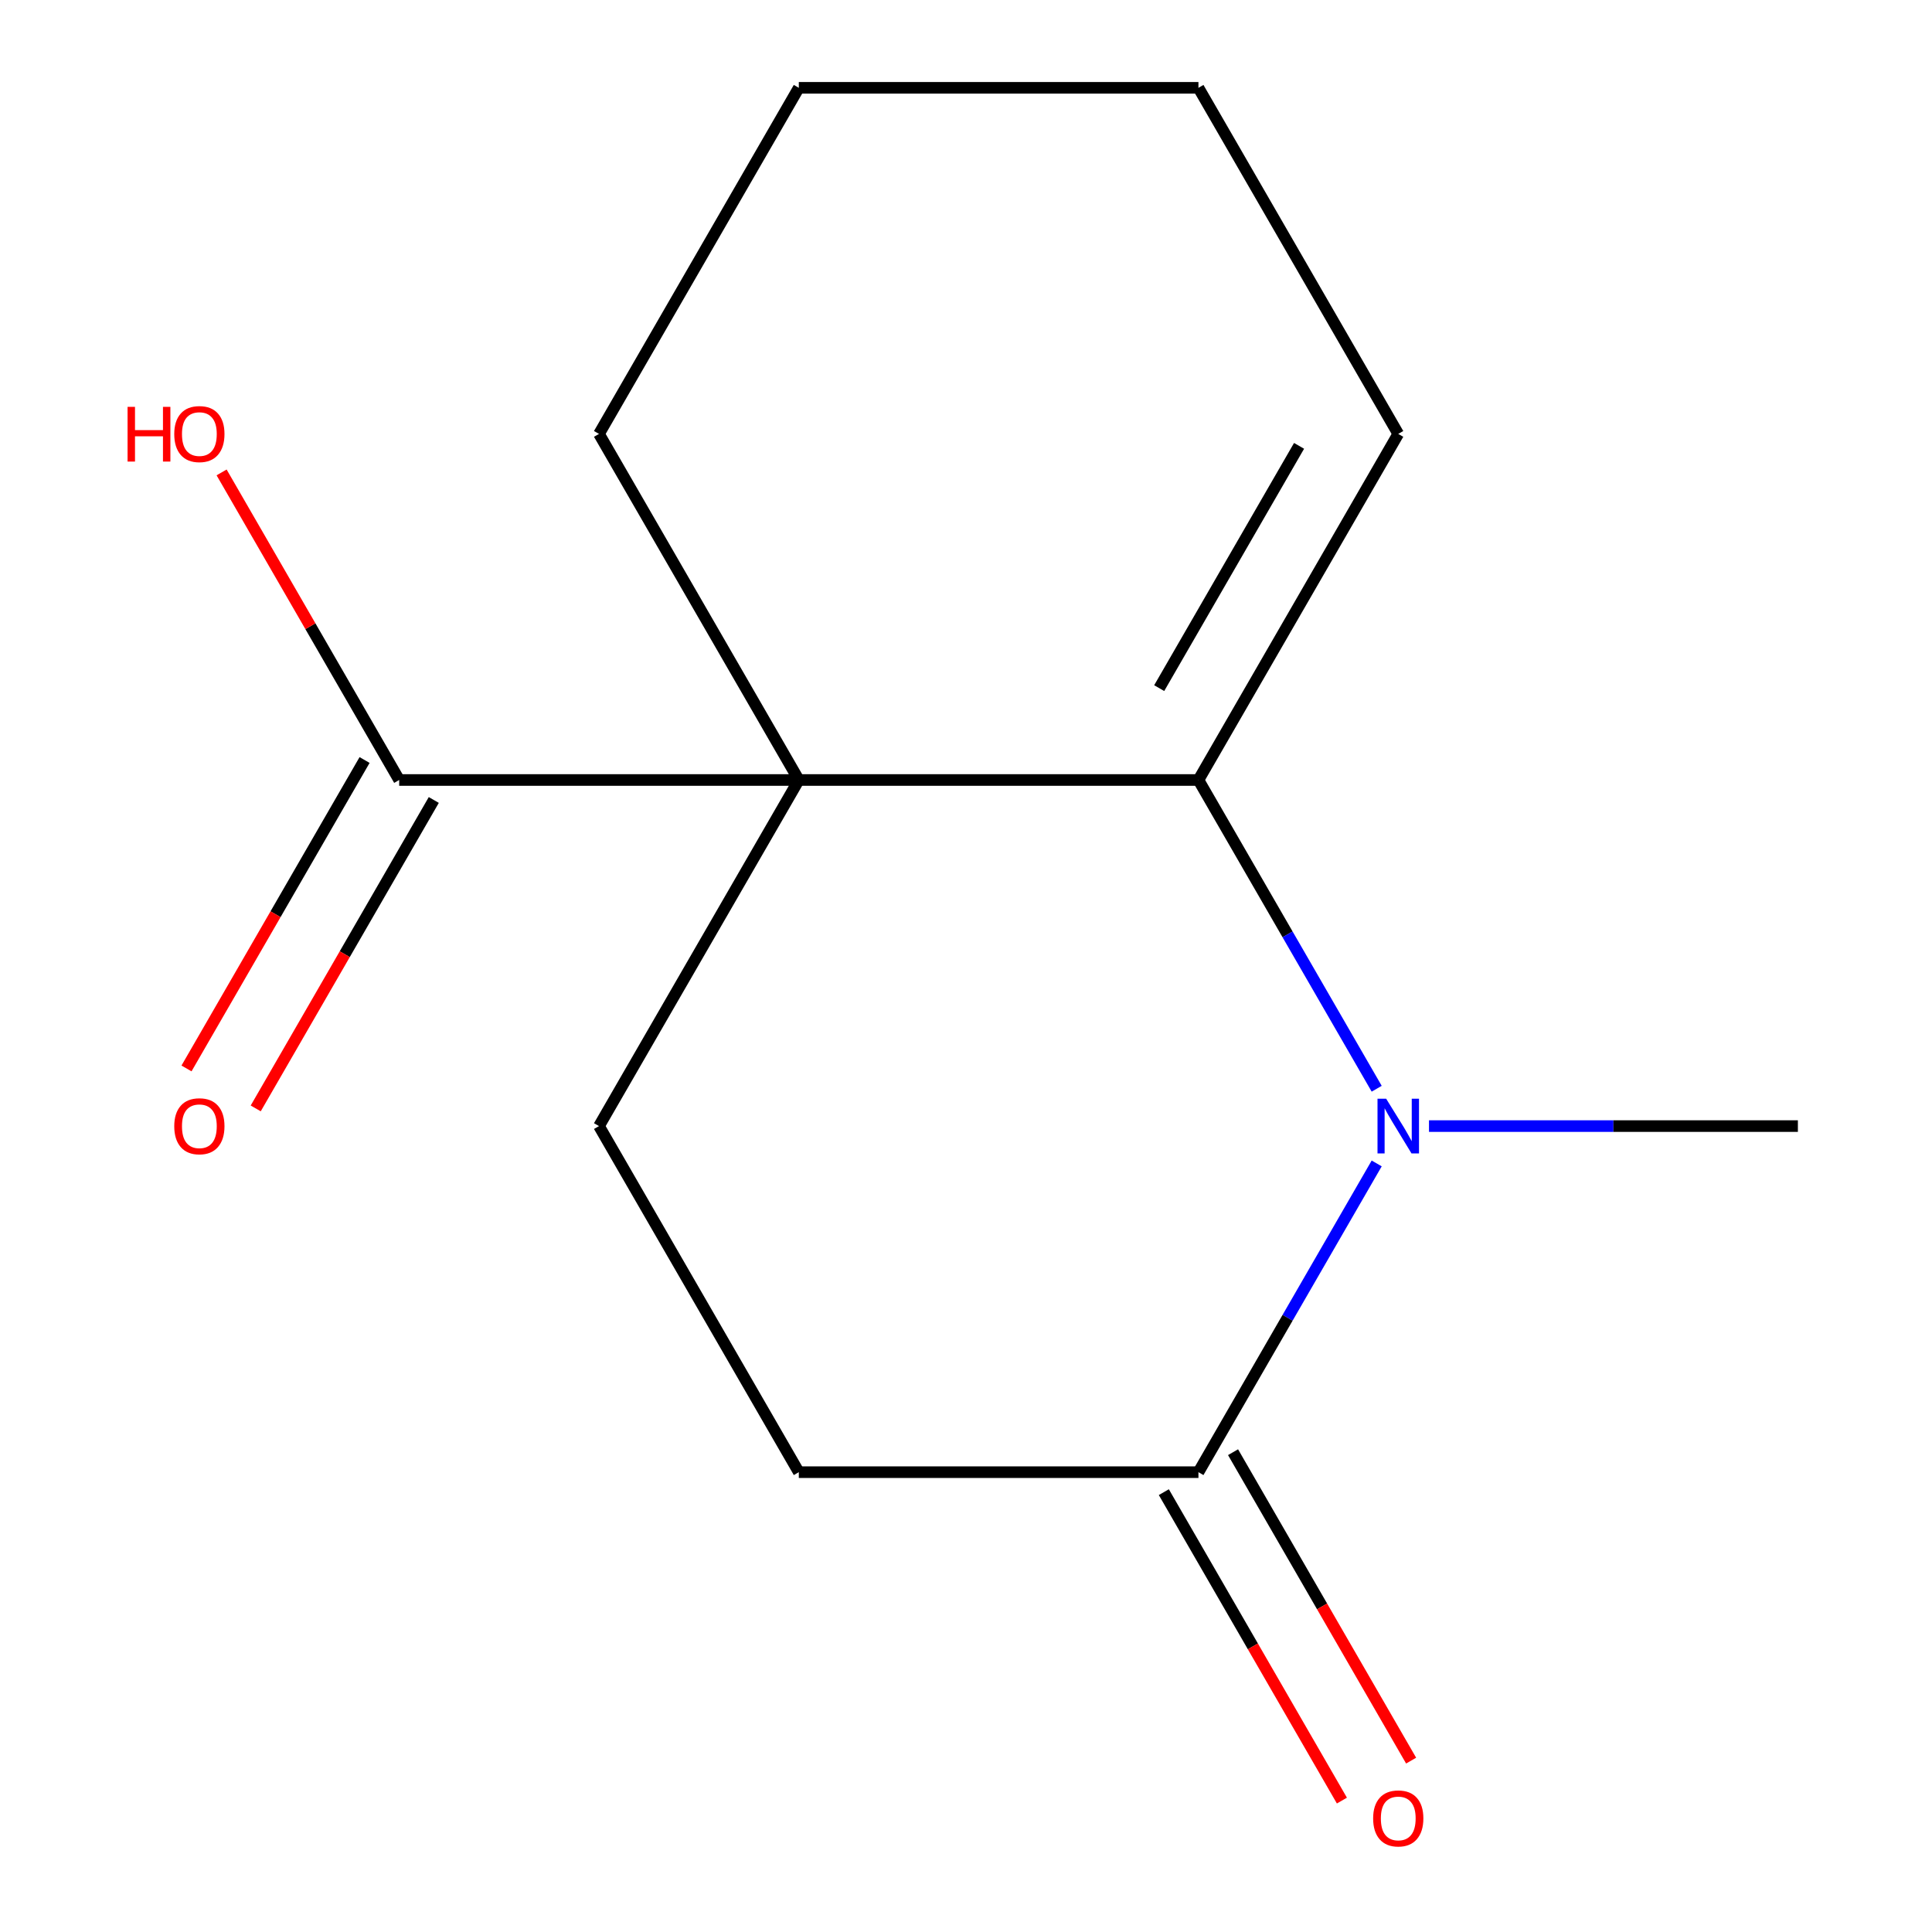 <?xml version='1.0' encoding='iso-8859-1'?>
<svg version='1.1' baseProfile='full'
              xmlns='http://www.w3.org/2000/svg'
                      xmlns:rdkit='http://www.rdkit.org/xml'
                      xmlns:xlink='http://www.w3.org/1999/xlink'
                  xml:space='preserve'
width='1000px' height='1000px' viewBox='0 0 1000 1000'>
<!-- END OF HEADER -->
<rect style='opacity:1.0;fill:#FFFFFF;stroke:none' width='1000' height='1000' x='0' y='0'> </rect>
<path class='bond-0' d='M 413.464,403.725 L 620.311,403.725' style='fill:none;fill-rule:evenodd;stroke:#000000;stroke-width:6px;stroke-linecap:butt;stroke-linejoin:miter;stroke-opacity:1' />
<path class='bond-3' d='M 413.464,403.725 L 206.616,403.725' style='fill:none;fill-rule:evenodd;stroke:#000000;stroke-width:6px;stroke-linecap:butt;stroke-linejoin:miter;stroke-opacity:1' />
<path class='bond-4' d='M 413.464,403.725 L 310.04,582.86' style='fill:none;fill-rule:evenodd;stroke:#000000;stroke-width:6px;stroke-linecap:butt;stroke-linejoin:miter;stroke-opacity:1' />
<path class='bond-9' d='M 413.464,403.725 L 310.04,224.59' style='fill:none;fill-rule:evenodd;stroke:#000000;stroke-width:6px;stroke-linecap:butt;stroke-linejoin:miter;stroke-opacity:1' />
<path class='bond-1' d='M 620.311,403.725 L 666.442,483.627' style='fill:none;fill-rule:evenodd;stroke:#000000;stroke-width:6px;stroke-linecap:butt;stroke-linejoin:miter;stroke-opacity:1' />
<path class='bond-1' d='M 666.442,483.627 L 712.574,563.529' style='fill:none;fill-rule:evenodd;stroke:#0000FF;stroke-width:6px;stroke-linecap:butt;stroke-linejoin:miter;stroke-opacity:1' />
<path class='bond-5' d='M 620.311,403.725 L 723.735,224.59' style='fill:none;fill-rule:evenodd;stroke:#000000;stroke-width:6px;stroke-linecap:butt;stroke-linejoin:miter;stroke-opacity:1' />
<path class='bond-5' d='M 599.998,356.17 L 672.394,230.775' style='fill:none;fill-rule:evenodd;stroke:#000000;stroke-width:6px;stroke-linecap:butt;stroke-linejoin:miter;stroke-opacity:1' />
<path class='bond-2' d='M 712.574,602.191 L 666.442,682.093' style='fill:none;fill-rule:evenodd;stroke:#0000FF;stroke-width:6px;stroke-linecap:butt;stroke-linejoin:miter;stroke-opacity:1' />
<path class='bond-2' d='M 666.442,682.093 L 620.311,761.995' style='fill:none;fill-rule:evenodd;stroke:#000000;stroke-width:6px;stroke-linecap:butt;stroke-linejoin:miter;stroke-opacity:1' />
<path class='bond-11' d='M 739.646,582.86 L 835.114,582.86' style='fill:none;fill-rule:evenodd;stroke:#0000FF;stroke-width:6px;stroke-linecap:butt;stroke-linejoin:miter;stroke-opacity:1' />
<path class='bond-11' d='M 835.114,582.86 L 930.582,582.86' style='fill:none;fill-rule:evenodd;stroke:#000000;stroke-width:6px;stroke-linecap:butt;stroke-linejoin:miter;stroke-opacity:1' />
<path class='bond-7' d='M 602.397,772.337 L 648.483,852.159' style='fill:none;fill-rule:evenodd;stroke:#000000;stroke-width:6px;stroke-linecap:butt;stroke-linejoin:miter;stroke-opacity:1' />
<path class='bond-7' d='M 648.483,852.159 L 694.568,931.981' style='fill:none;fill-rule:evenodd;stroke:#FF0000;stroke-width:6px;stroke-linecap:butt;stroke-linejoin:miter;stroke-opacity:1' />
<path class='bond-7' d='M 638.225,751.653 L 684.31,831.475' style='fill:none;fill-rule:evenodd;stroke:#000000;stroke-width:6px;stroke-linecap:butt;stroke-linejoin:miter;stroke-opacity:1' />
<path class='bond-7' d='M 684.31,831.475 L 730.395,911.297' style='fill:none;fill-rule:evenodd;stroke:#FF0000;stroke-width:6px;stroke-linecap:butt;stroke-linejoin:miter;stroke-opacity:1' />
<path class='bond-14' d='M 620.311,761.995 L 413.464,761.995' style='fill:none;fill-rule:evenodd;stroke:#000000;stroke-width:6px;stroke-linecap:butt;stroke-linejoin:miter;stroke-opacity:1' />
<path class='bond-8' d='M 188.703,393.382 L 142.617,473.204' style='fill:none;fill-rule:evenodd;stroke:#000000;stroke-width:6px;stroke-linecap:butt;stroke-linejoin:miter;stroke-opacity:1' />
<path class='bond-8' d='M 142.617,473.204 L 96.532,553.026' style='fill:none;fill-rule:evenodd;stroke:#FF0000;stroke-width:6px;stroke-linecap:butt;stroke-linejoin:miter;stroke-opacity:1' />
<path class='bond-8' d='M 224.53,414.067 L 178.444,493.889' style='fill:none;fill-rule:evenodd;stroke:#000000;stroke-width:6px;stroke-linecap:butt;stroke-linejoin:miter;stroke-opacity:1' />
<path class='bond-8' d='M 178.444,493.889 L 132.359,573.711' style='fill:none;fill-rule:evenodd;stroke:#FF0000;stroke-width:6px;stroke-linecap:butt;stroke-linejoin:miter;stroke-opacity:1' />
<path class='bond-10' d='M 206.616,403.725 L 160.658,324.123' style='fill:none;fill-rule:evenodd;stroke:#000000;stroke-width:6px;stroke-linecap:butt;stroke-linejoin:miter;stroke-opacity:1' />
<path class='bond-10' d='M 160.658,324.123 L 114.7,244.521' style='fill:none;fill-rule:evenodd;stroke:#FF0000;stroke-width:6px;stroke-linecap:butt;stroke-linejoin:miter;stroke-opacity:1' />
<path class='bond-6' d='M 310.04,582.86 L 413.464,761.995' style='fill:none;fill-rule:evenodd;stroke:#000000;stroke-width:6px;stroke-linecap:butt;stroke-linejoin:miter;stroke-opacity:1' />
<path class='bond-12' d='M 723.735,224.59 L 620.311,45.455' style='fill:none;fill-rule:evenodd;stroke:#000000;stroke-width:6px;stroke-linecap:butt;stroke-linejoin:miter;stroke-opacity:1' />
<path class='bond-13' d='M 310.04,224.59 L 413.464,45.455' style='fill:none;fill-rule:evenodd;stroke:#000000;stroke-width:6px;stroke-linecap:butt;stroke-linejoin:miter;stroke-opacity:1' />
<path class='bond-15' d='M 620.311,45.455 L 413.464,45.455' style='fill:none;fill-rule:evenodd;stroke:#000000;stroke-width:6px;stroke-linecap:butt;stroke-linejoin:miter;stroke-opacity:1' />
<path  class='atom-2' d='M 717.475 568.7
L 726.755 583.7
Q 727.675 585.18, 729.155 587.86
Q 730.635 590.54, 730.715 590.7
L 730.715 568.7
L 734.475 568.7
L 734.475 597.02
L 730.595 597.02
L 720.635 580.62
Q 719.475 578.7, 718.235 576.5
Q 717.035 574.3, 716.675 573.62
L 716.675 597.02
L 712.995 597.02
L 712.995 568.7
L 717.475 568.7
' fill='#0000FF'/>
<path  class='atom-8' d='M 710.735 941.21
Q 710.735 934.41, 714.095 930.61
Q 717.455 926.81, 723.735 926.81
Q 730.015 926.81, 733.375 930.61
Q 736.735 934.41, 736.735 941.21
Q 736.735 948.09, 733.335 952.01
Q 729.935 955.89, 723.735 955.89
Q 717.495 955.89, 714.095 952.01
Q 710.735 948.13, 710.735 941.21
M 723.735 952.69
Q 728.055 952.69, 730.375 949.81
Q 732.735 946.89, 732.735 941.21
Q 732.735 935.65, 730.375 932.85
Q 728.055 930.01, 723.735 930.01
Q 719.415 930.01, 717.055 932.81
Q 714.735 935.61, 714.735 941.21
Q 714.735 946.93, 717.055 949.81
Q 719.415 952.69, 723.735 952.69
' fill='#FF0000'/>
<path  class='atom-9' d='M 90.192 582.94
Q 90.192 576.14, 93.552 572.34
Q 96.912 568.54, 103.192 568.54
Q 109.472 568.54, 112.832 572.34
Q 116.192 576.14, 116.192 582.94
Q 116.192 589.82, 112.792 593.74
Q 109.392 597.62, 103.192 597.62
Q 96.952 597.62, 93.552 593.74
Q 90.192 589.86, 90.192 582.94
M 103.192 594.42
Q 107.512 594.42, 109.832 591.54
Q 112.192 588.62, 112.192 582.94
Q 112.192 577.38, 109.832 574.58
Q 107.512 571.74, 103.192 571.74
Q 98.872 571.74, 96.512 574.54
Q 94.192 577.34, 94.192 582.94
Q 94.192 588.66, 96.512 591.54
Q 98.872 594.42, 103.192 594.42
' fill='#FF0000'/>
<path  class='atom-11' d='M 66.032 210.59
L 69.872 210.59
L 69.872 222.63
L 84.352 222.63
L 84.352 210.59
L 88.192 210.59
L 88.192 238.91
L 84.352 238.91
L 84.352 225.83
L 69.872 225.83
L 69.872 238.91
L 66.032 238.91
L 66.032 210.59
' fill='#FF0000'/>
<path  class='atom-11' d='M 90.192 224.67
Q 90.192 217.87, 93.552 214.07
Q 96.912 210.27, 103.192 210.27
Q 109.472 210.27, 112.832 214.07
Q 116.192 217.87, 116.192 224.67
Q 116.192 231.55, 112.792 235.47
Q 109.392 239.35, 103.192 239.35
Q 96.952 239.35, 93.552 235.47
Q 90.192 231.59, 90.192 224.67
M 103.192 236.15
Q 107.512 236.15, 109.832 233.27
Q 112.192 230.35, 112.192 224.67
Q 112.192 219.11, 109.832 216.31
Q 107.512 213.47, 103.192 213.47
Q 98.872 213.47, 96.512 216.27
Q 94.192 219.07, 94.192 224.67
Q 94.192 230.39, 96.512 233.27
Q 98.872 236.15, 103.192 236.15
' fill='#FF0000'/>
</svg>
